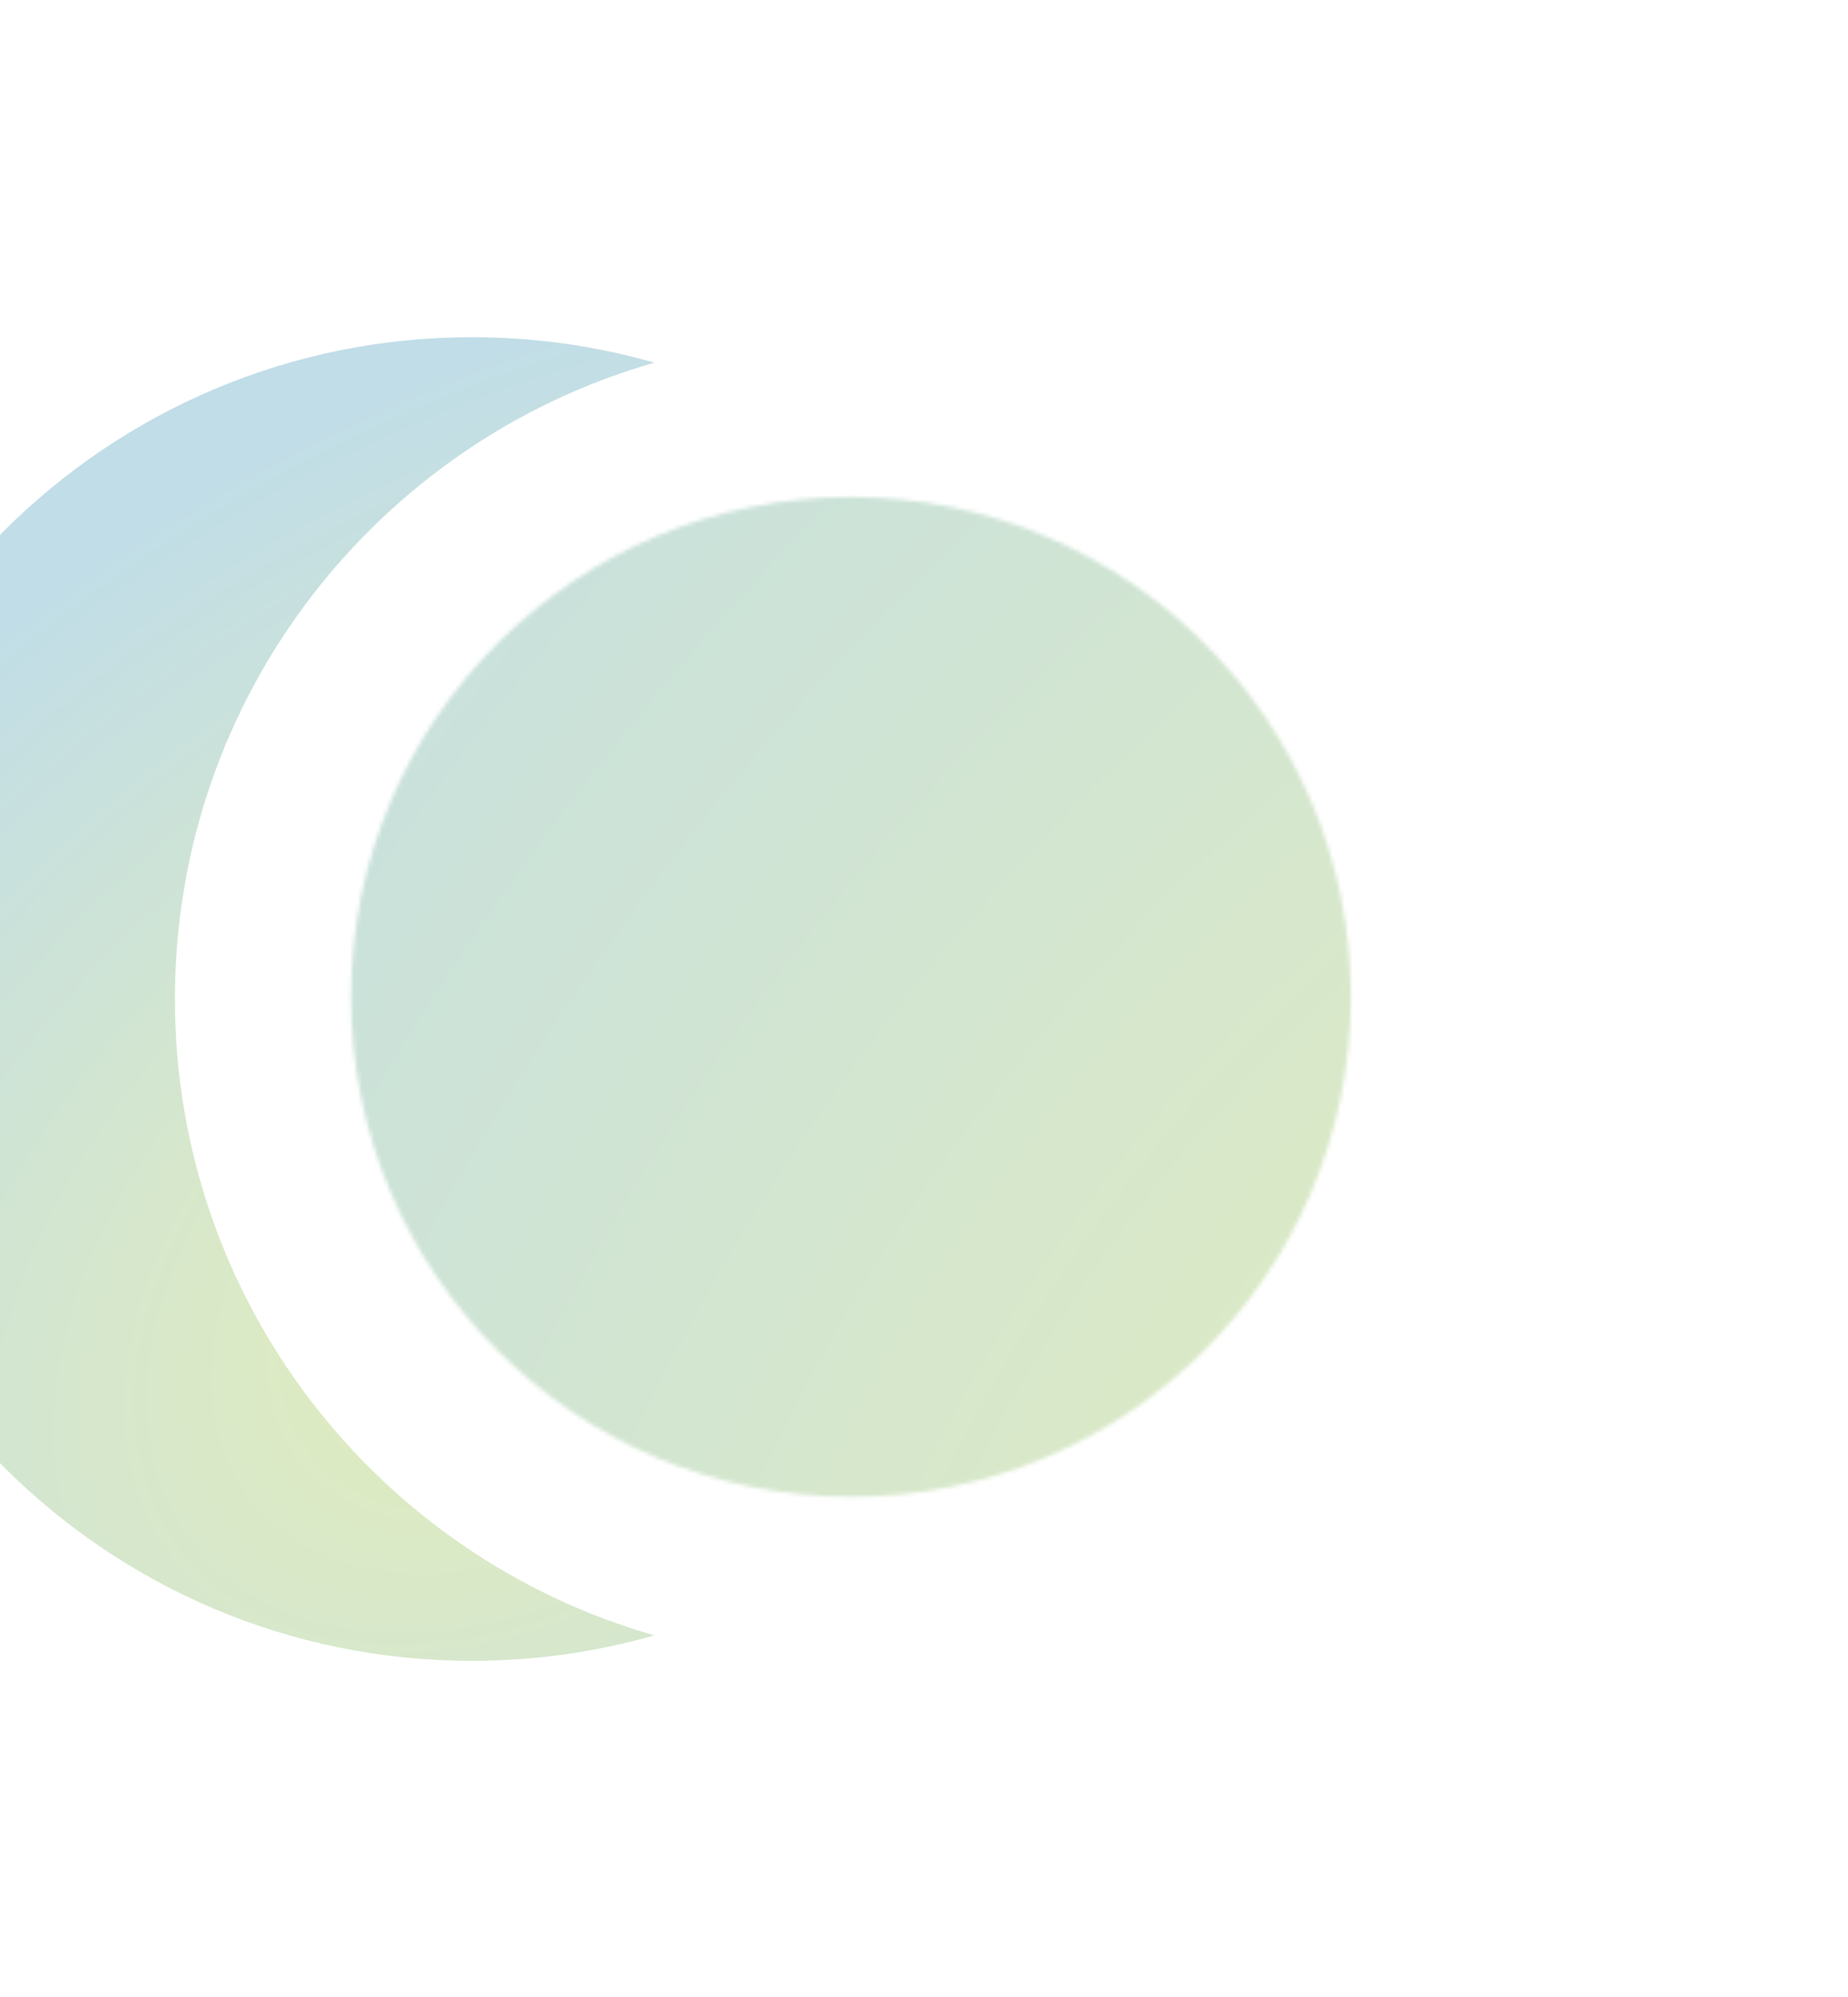 <svg width="457" height="494" viewBox="0 0 457 494" fill="none" xmlns="http://www.w3.org/2000/svg">
<g opacity="0.3">
<mask id="mask0_820_3014" style="mask-type:alpha" maskUnits="userSpaceOnUse" x="86" y="122" width="249" height="249">
<circle cx="210.434" cy="246.566" r="123.633" transform="rotate(0.079 210.434 246.566)" fill="#1259A1"/>
</mask>
<g mask="url(#mask0_820_3014)">
<circle cx="194.125" cy="265.016" r="343.573" fill="url(#paint0_radial_820_3014)"/>
</g>
<path fill-rule="evenodd" clip-rule="evenodd" d="M161.821 89.7C93.364 109.292 43.259 172.34 43.259 247.091C43.259 321.841 93.364 384.889 161.821 404.482C147.485 408.585 132.345 410.782 116.691 410.782C26.287 410.782 -47 337.495 -47 247.091C-47 156.687 26.287 83.4 116.691 83.4C132.345 83.4 147.485 85.597 161.821 89.7Z" fill="url(#paint1_radial_820_3014)"/>
</g>
<defs>
<radialGradient id="paint0_radial_820_3014" cx="0" cy="0" r="1" gradientUnits="userSpaceOnUse" gradientTransform="translate(444.58 404.693) rotate(-140.871) scale(765.767 1133.34)">
<stop stop-color="#A5C616"/>
<stop offset="0.72" stop-color="#2C8CB2"/>
</radialGradient>
<radialGradient id="paint1_radial_820_3014" cx="0" cy="0" r="1" gradientUnits="userSpaceOnUse" gradientTransform="translate(133.523 313.638) rotate(-128.099) scale(292.572 429.491)">
<stop stop-color="#A5C616"/>
<stop offset="0.72" stop-color="#2C8CB2"/>
</radialGradient>
</defs>
</svg>
